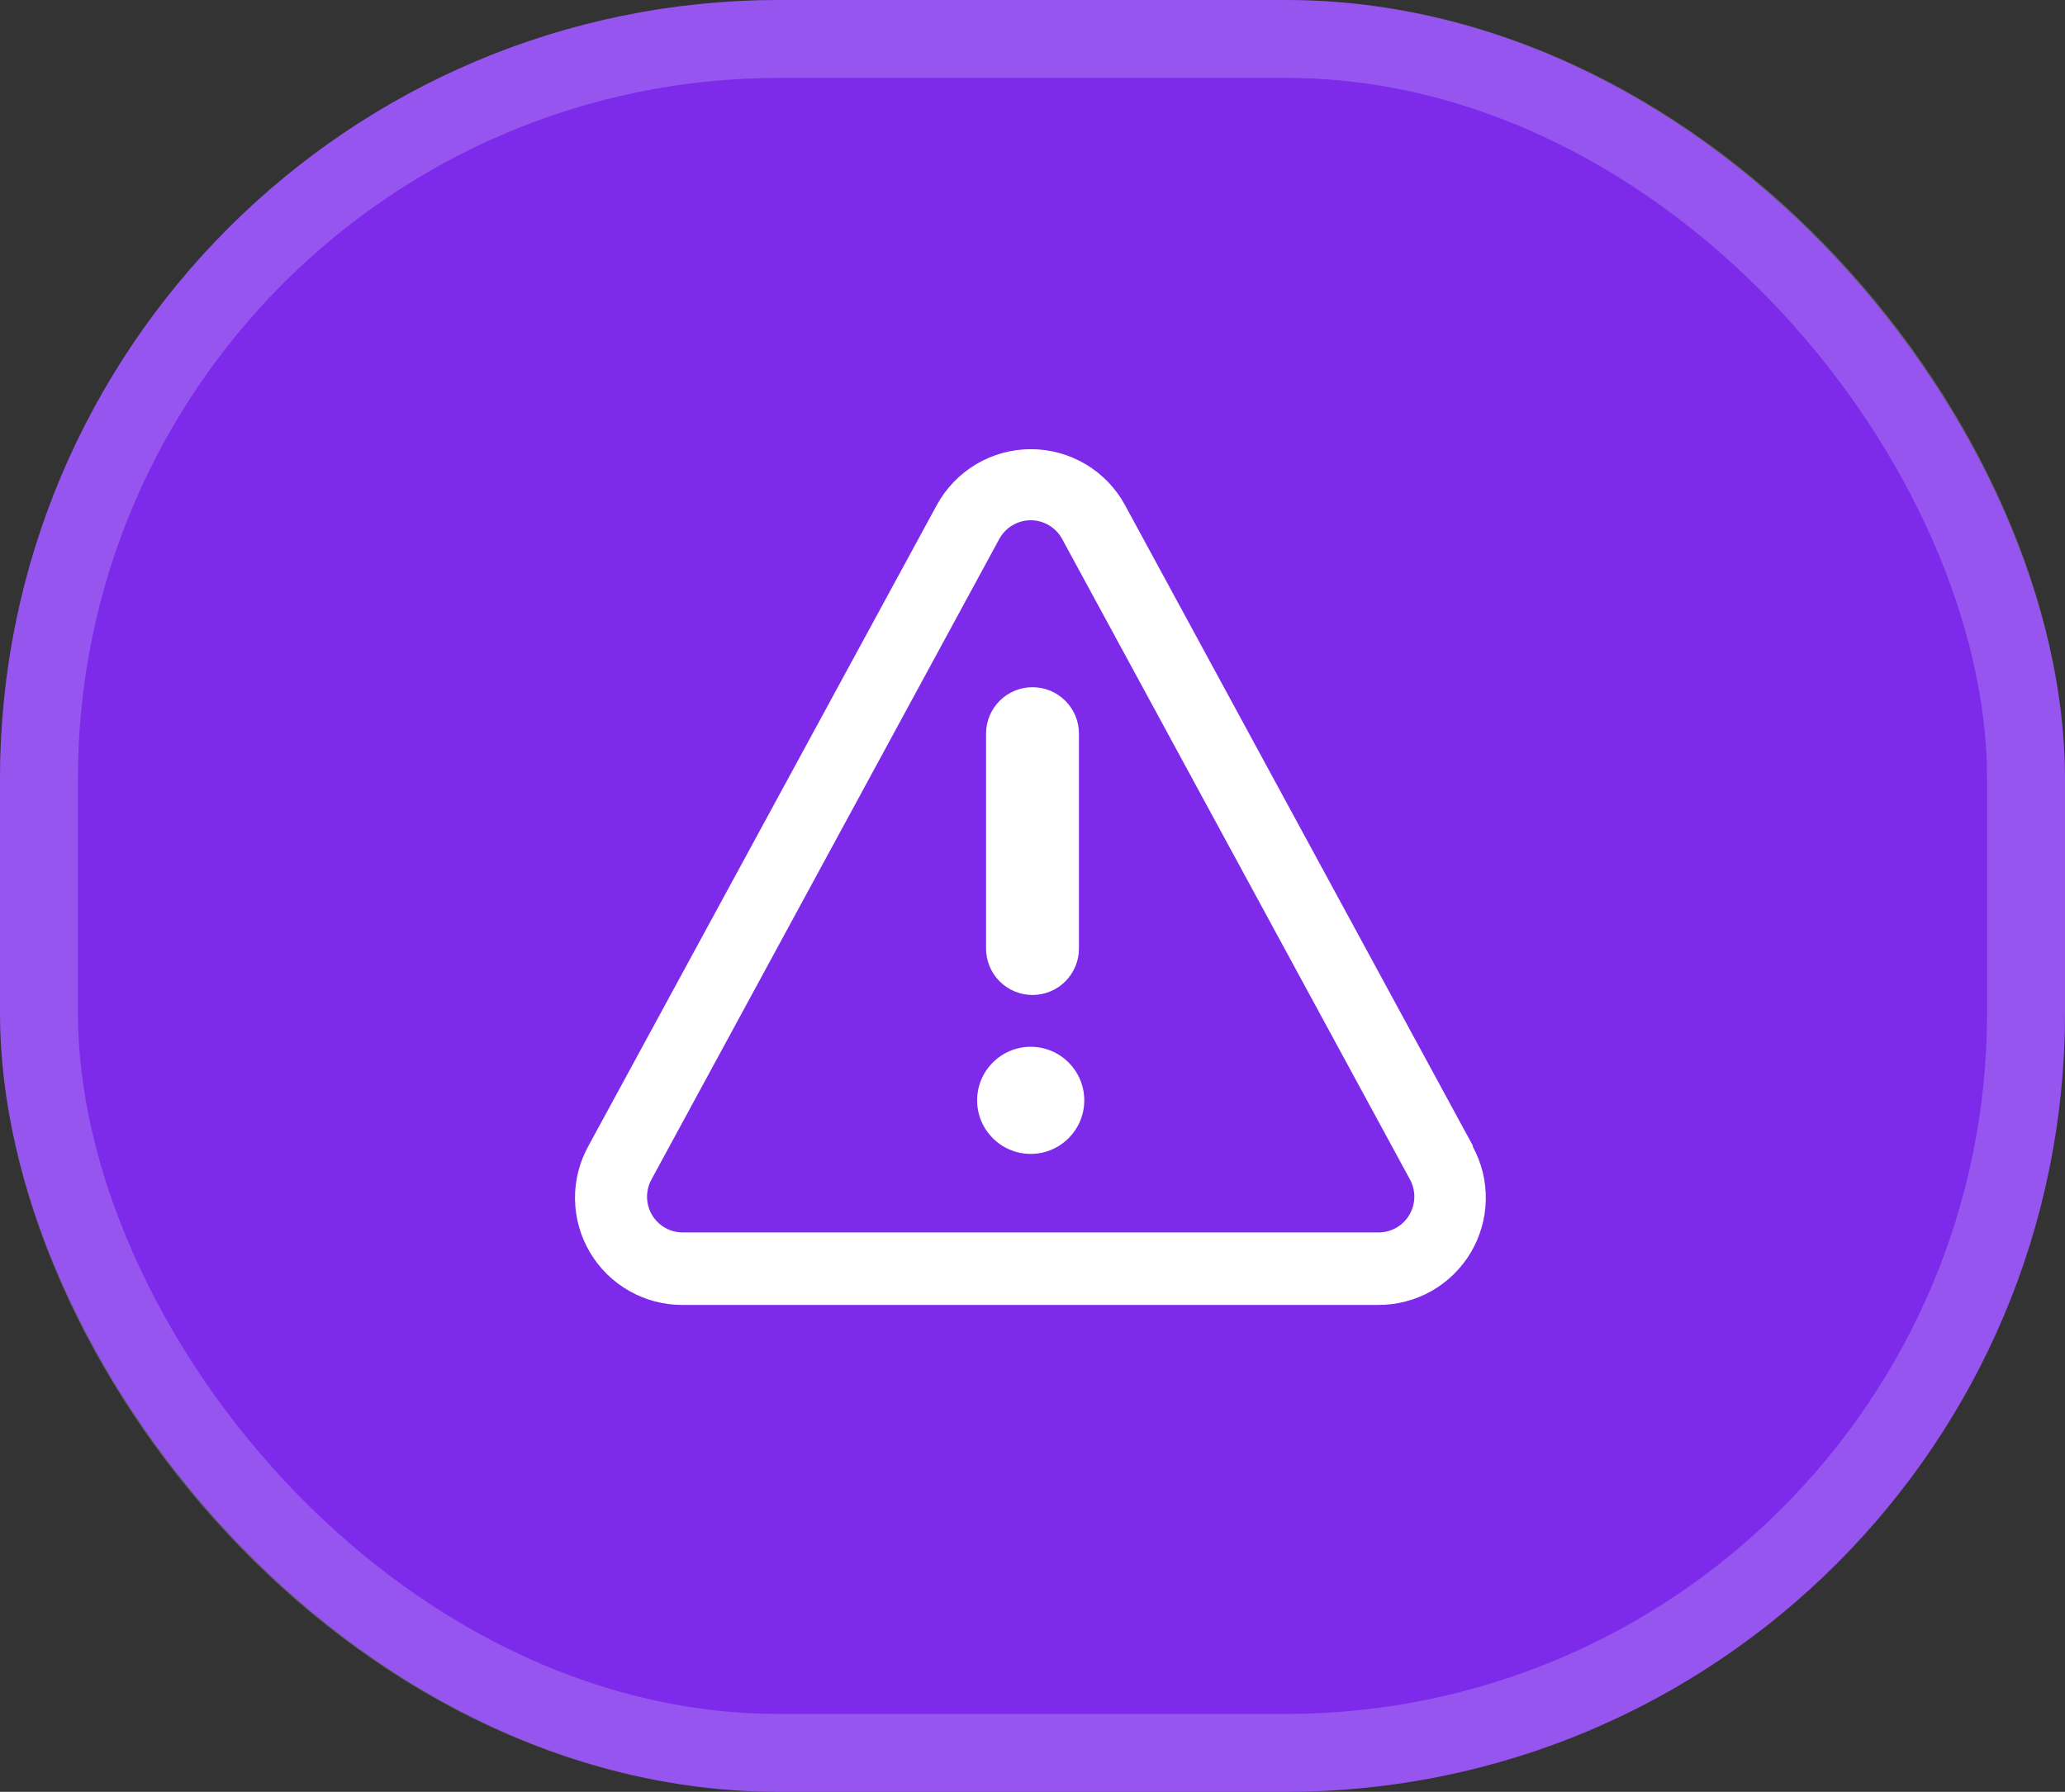 <?xml version="1.0" encoding="UTF-8"?> <svg xmlns="http://www.w3.org/2000/svg" width="53" height="46" viewBox="0 0 53 46" fill="none"><rect x="0" y="0" width="53" height="46" fill="#333333" stroke="none"/><rect width="53" height="46" rx="20" fill="#7D2AEB"></rect><rect x="1" y="1" width="51" height="44" rx="19" stroke="white" stroke-opacity="0.2" stroke-width="2"></rect><g clip-path="url(#clip0_838_9)"><path d="M26.5 25.543C26.816 25.543 27.119 25.418 27.343 25.194C27.566 24.971 27.692 24.668 27.692 24.352V18.833C27.692 18.517 27.566 18.214 27.343 17.991C27.119 17.767 26.816 17.642 26.5 17.642C26.184 17.642 25.881 17.767 25.657 17.991C25.434 18.214 25.308 18.517 25.308 18.833V24.333C25.306 24.491 25.335 24.648 25.394 24.795C25.452 24.942 25.54 25.075 25.651 25.188C25.762 25.3 25.894 25.39 26.04 25.451C26.185 25.512 26.342 25.543 26.5 25.543Z" fill="white"></path><path d="M26.454 29.623C27.213 29.623 27.829 29.007 27.829 28.248C27.829 27.488 27.213 26.873 26.454 26.873C25.695 26.873 25.079 27.488 25.079 28.248C25.079 29.007 25.695 29.623 26.454 29.623Z" fill="white"></path><path d="M37.802 29.412L28.874 12.967C28.638 12.532 28.289 12.17 27.863 11.917C27.438 11.665 26.953 11.531 26.459 11.531C25.964 11.531 25.479 11.665 25.054 11.917C24.629 12.17 24.28 12.532 24.043 12.967L15.106 29.412C14.872 29.831 14.752 30.305 14.758 30.786C14.765 31.267 14.897 31.737 15.142 32.151C15.386 32.564 15.735 32.907 16.154 33.143C16.572 33.38 17.045 33.503 17.526 33.5H35.382C35.859 33.5 36.328 33.377 36.742 33.142C37.157 32.906 37.503 32.567 37.747 32.158C37.991 31.748 38.125 31.282 38.134 30.806C38.144 30.329 38.03 29.858 37.802 29.439V29.412ZM36.171 31.19C36.09 31.327 35.974 31.44 35.836 31.519C35.698 31.598 35.541 31.639 35.382 31.639H17.526C17.366 31.64 17.21 31.598 17.071 31.52C16.933 31.441 16.817 31.328 16.735 31.191C16.654 31.054 16.61 30.898 16.607 30.739C16.604 30.579 16.643 30.422 16.719 30.282L25.647 13.837C25.726 13.692 25.842 13.57 25.984 13.486C26.126 13.401 26.289 13.356 26.454 13.356C26.619 13.356 26.782 13.401 26.924 13.486C27.066 13.57 27.182 13.692 27.261 13.837L36.189 30.282C36.265 30.422 36.303 30.579 36.3 30.739C36.297 30.898 36.252 31.053 36.171 31.19Z" fill="white"></path></g><defs><clipPath id="clip0_838_9"><rect width="33" height="33" fill="white" transform="translate(10 6)"></rect></clipPath></defs></svg> 